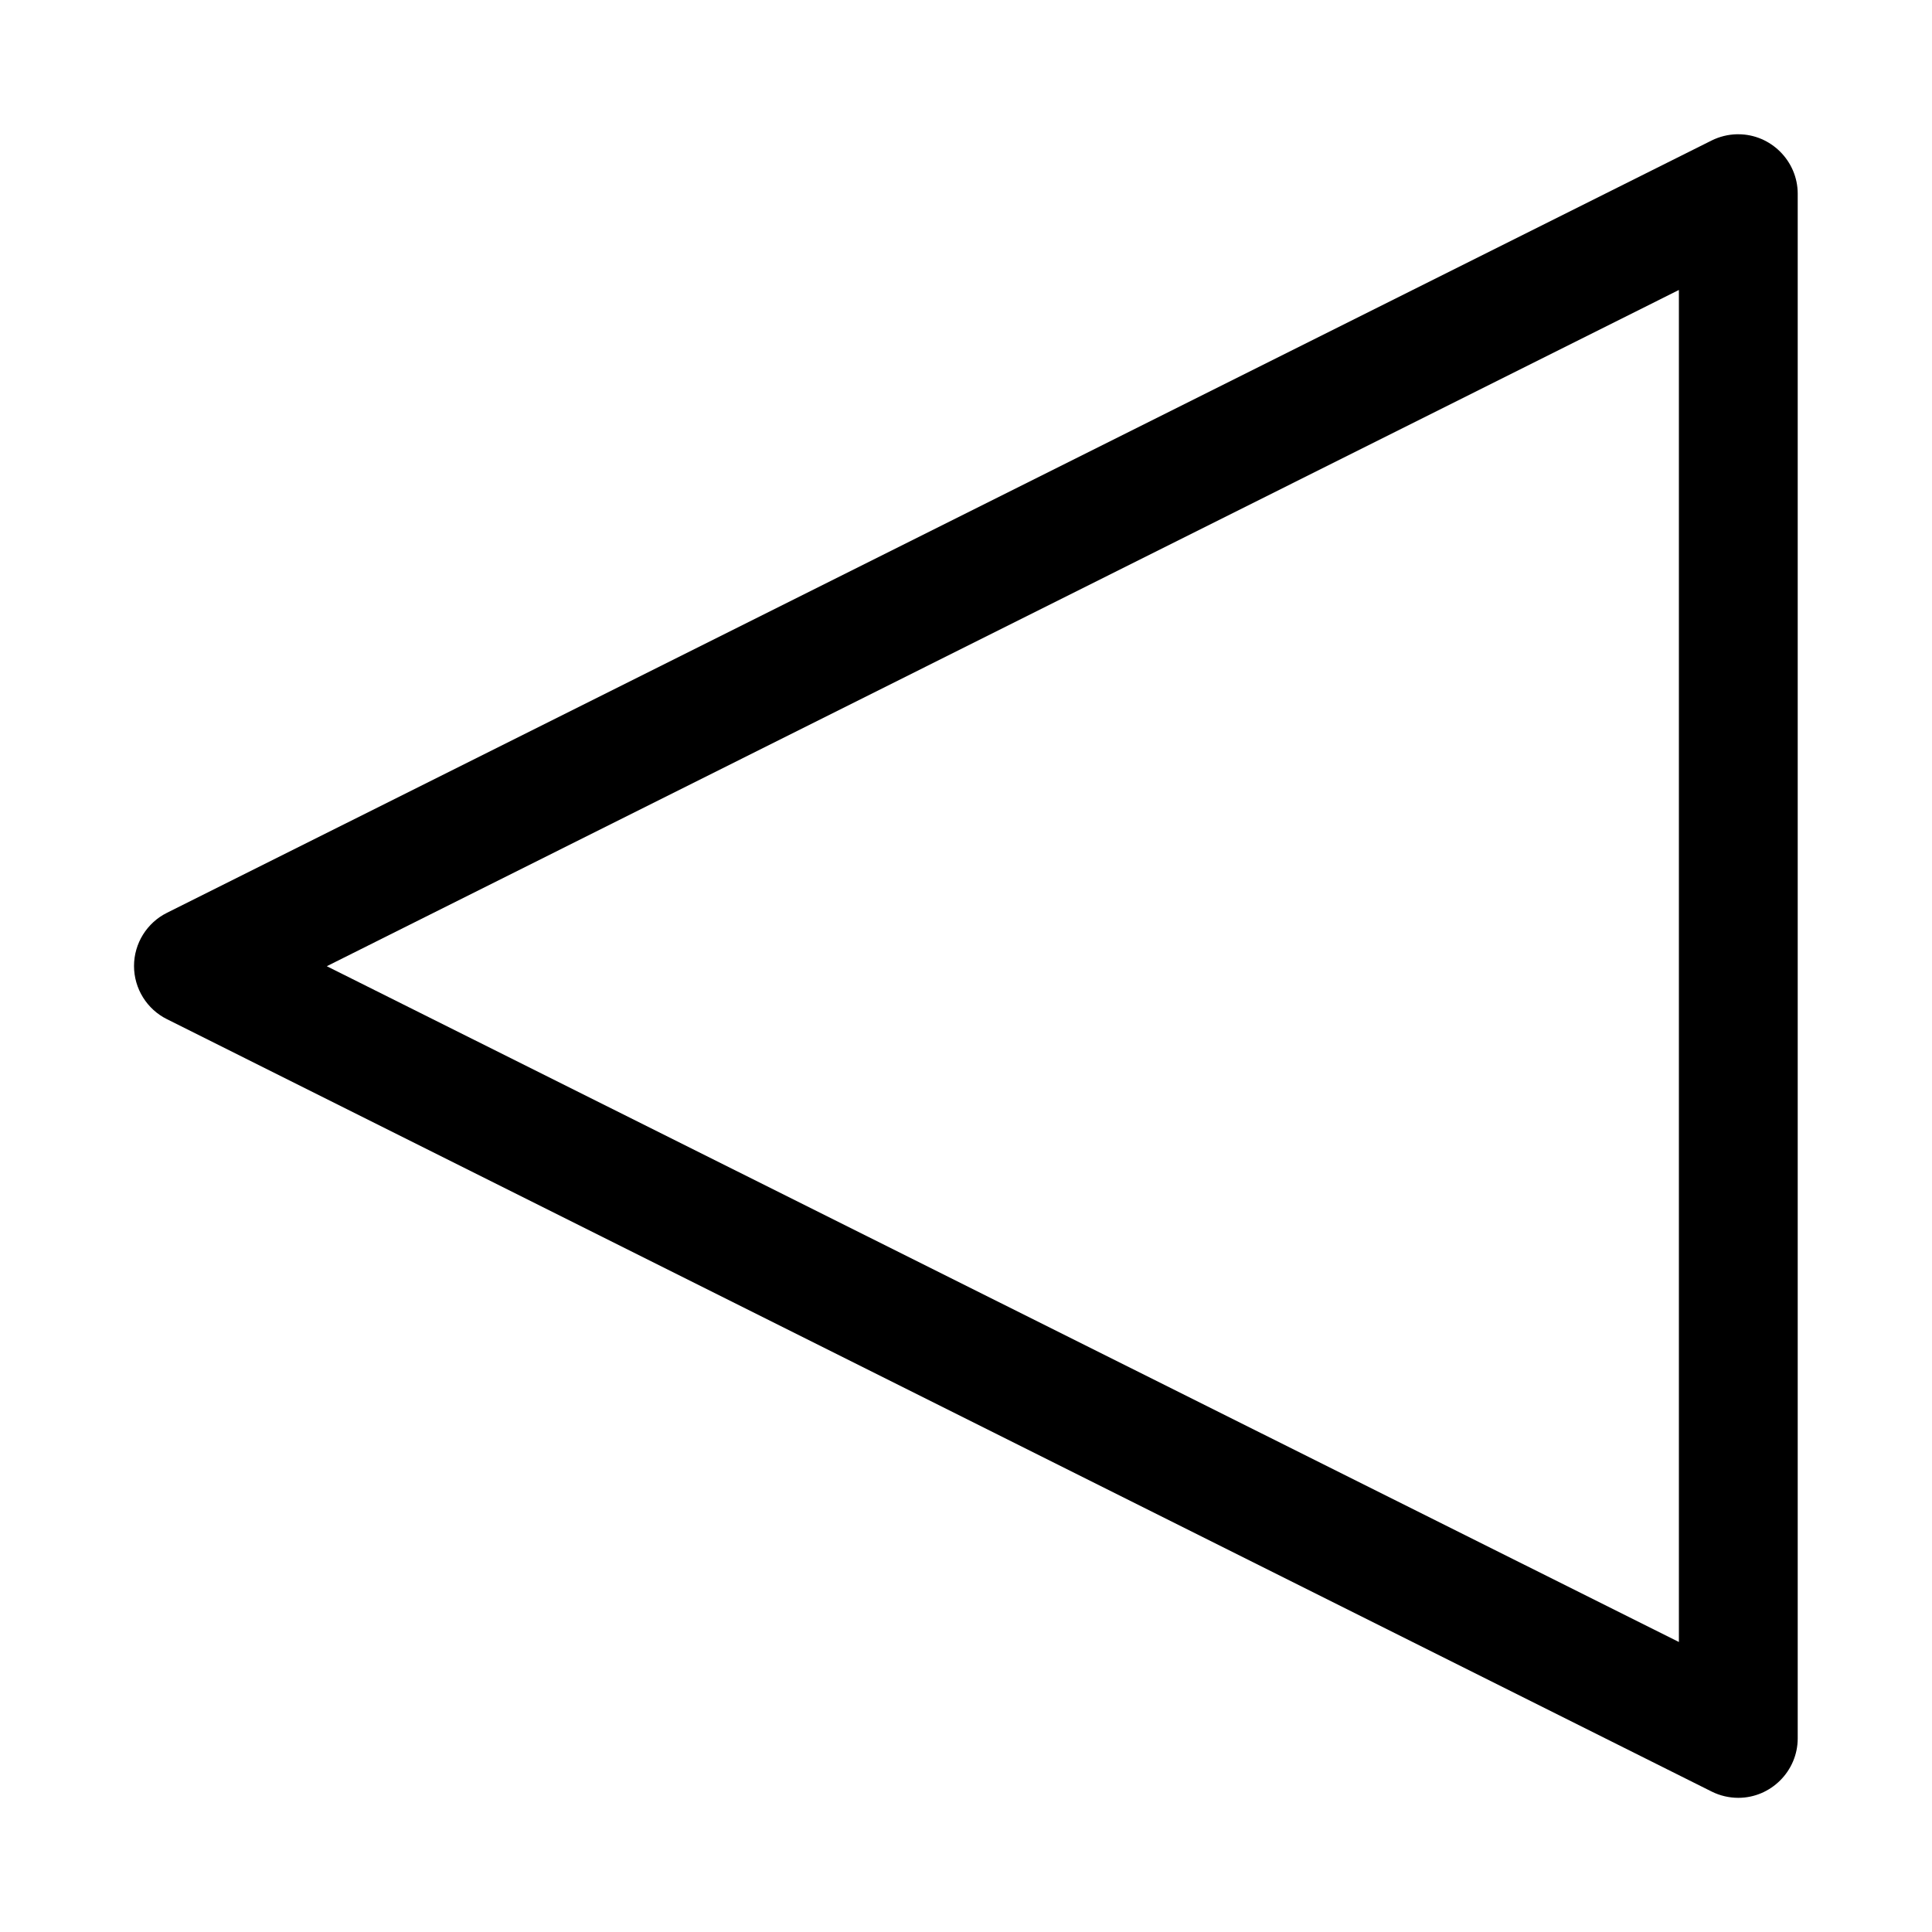 <?xml version="1.0" encoding="UTF-8"?>
<!-- The Best Svg Icon site in the world: iconSvg.co, Visit us! https://iconsvg.co -->
<svg fill="#000000" width="800px" height="800px" version="1.1" viewBox="144 144 512 512" xmlns="http://www.w3.org/2000/svg">
 <path d="m604.26 179.58c-2.297 0.062-4.566 0.613-6.629 1.637l-409.33 204.66c-5.371 2.644-8.785 8.141-8.785 14.125 0 5.981 3.414 11.477 8.785 14.121l409.33 204.67c2.188 1.086 4.598 1.652 7.039 1.652 8.629 0 15.727-7.082 15.742-15.727v-409.44c-0.031-8.609-7.113-15.695-15.742-15.695h-0.41zm-15.336 41.266v358.3l-358.32-179.09z" fill-rule="evenodd"/>
</svg>